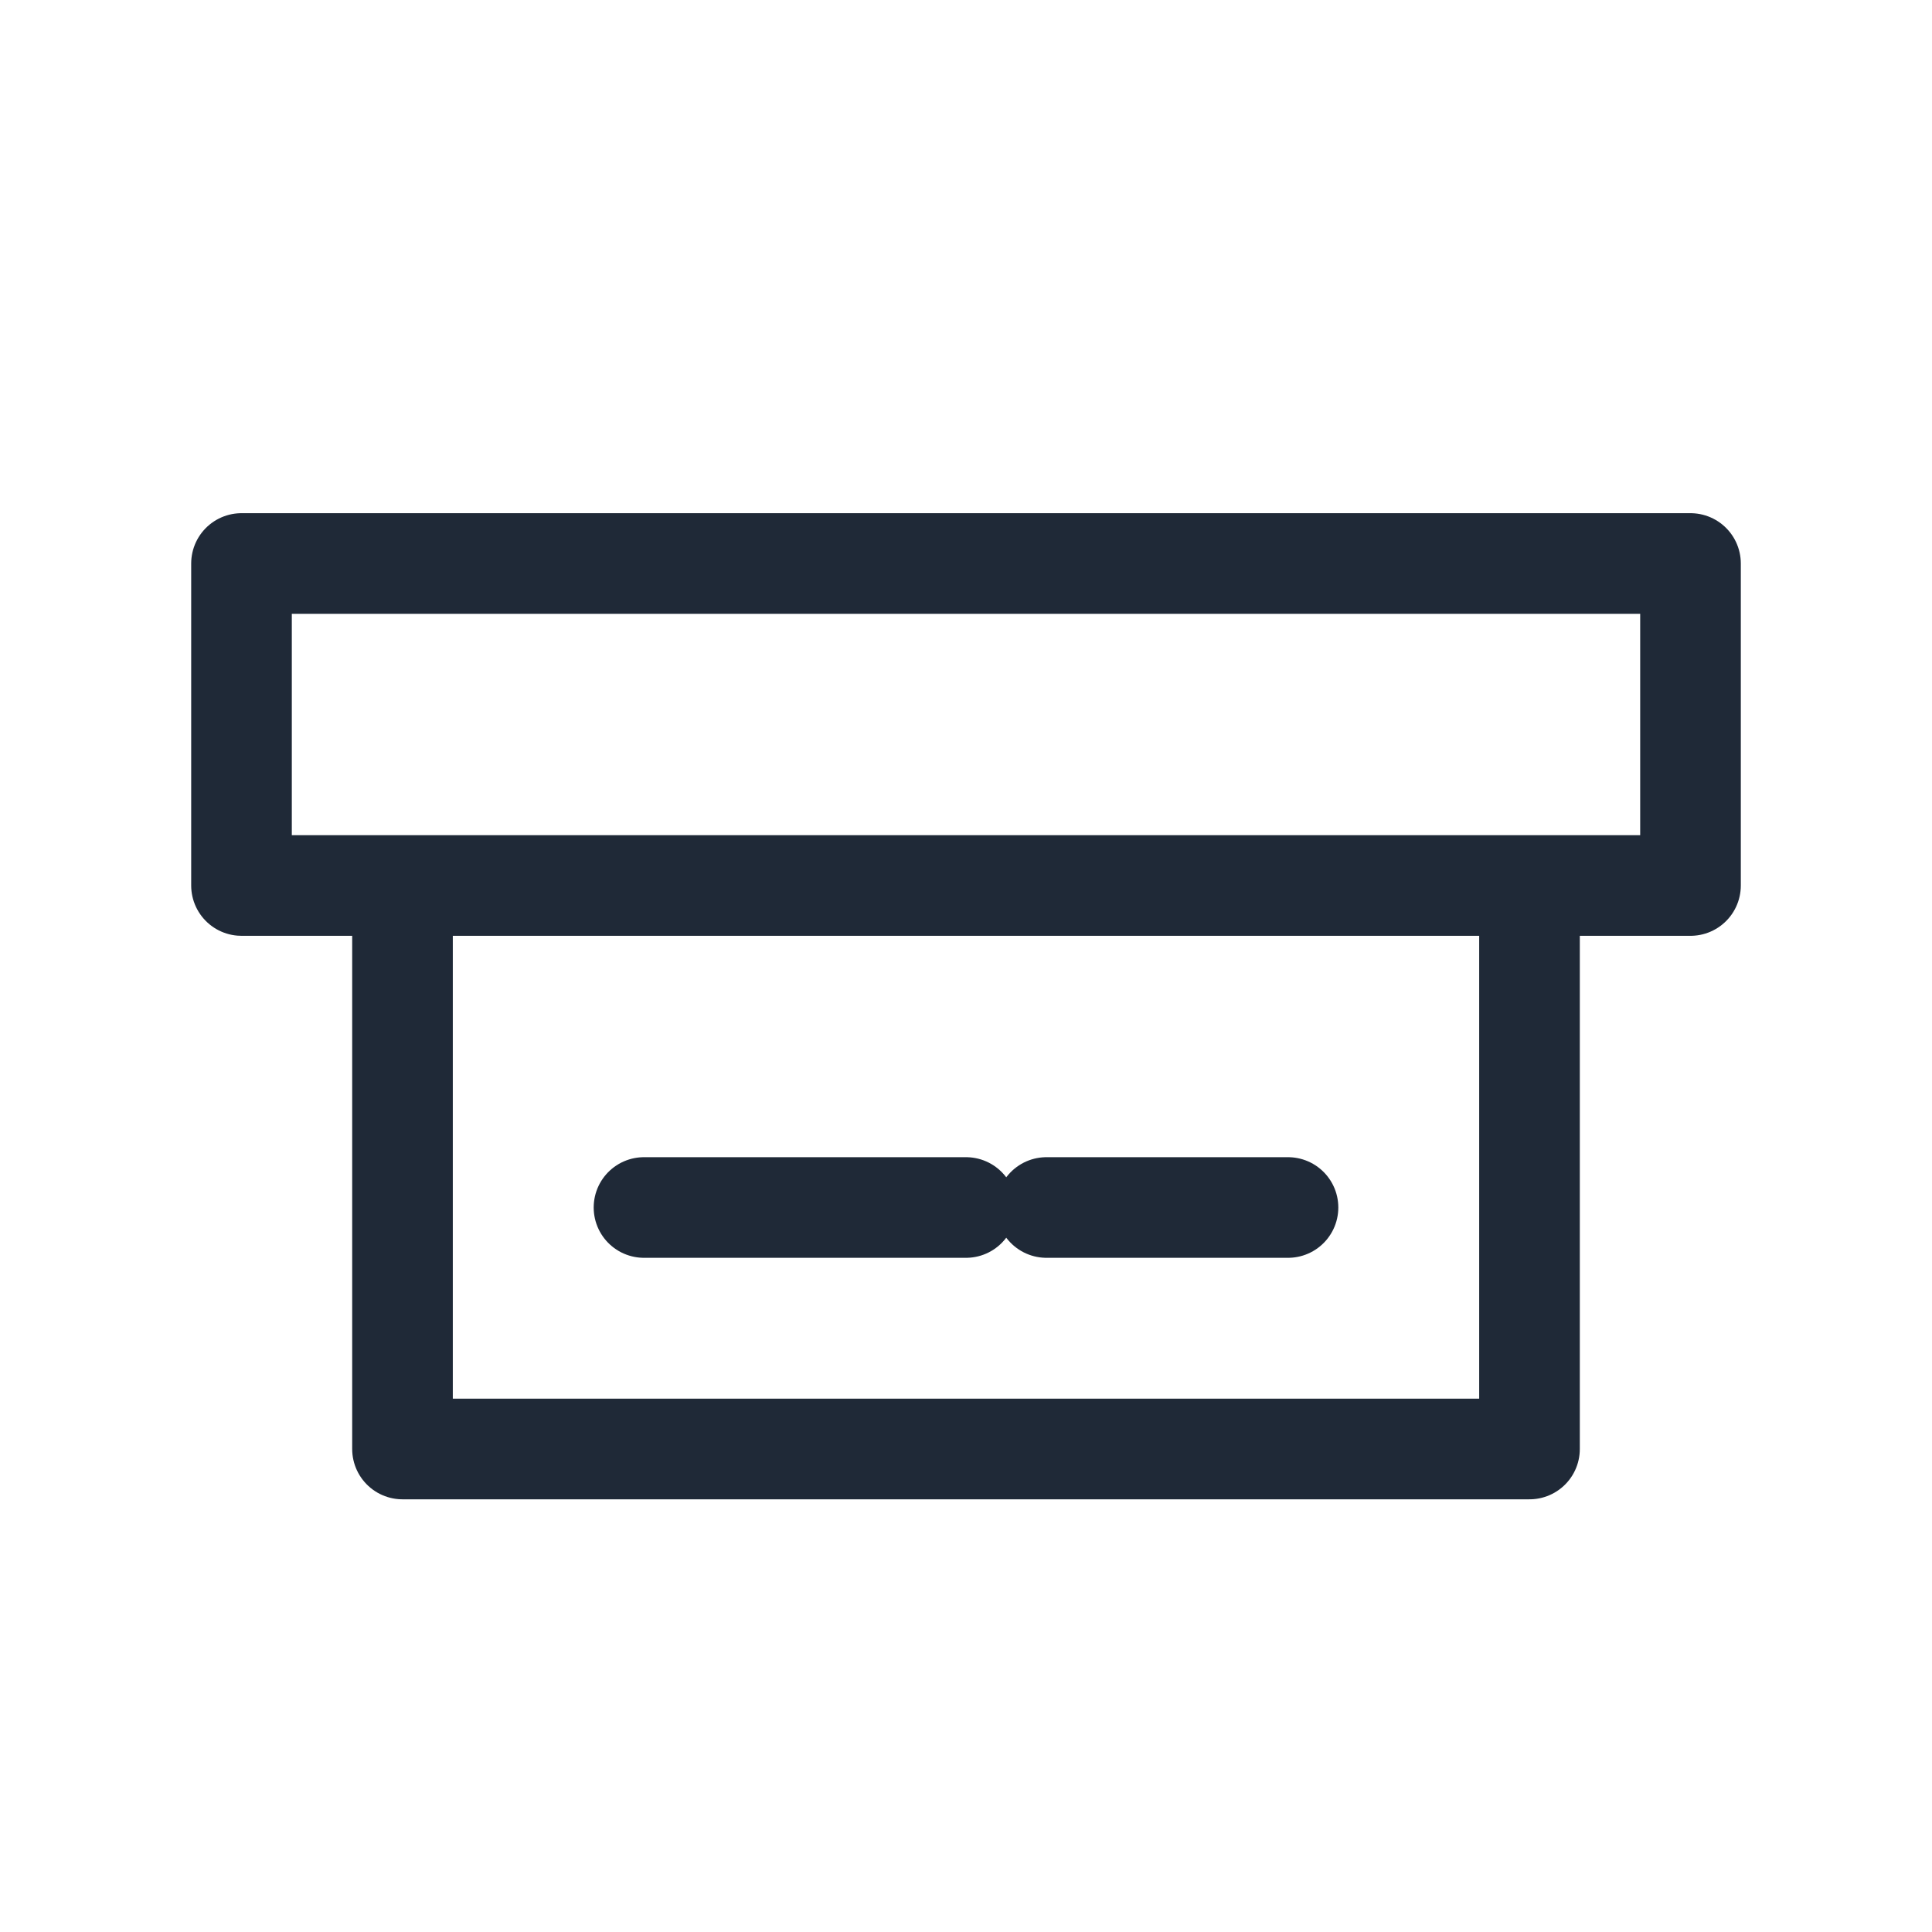 <svg xmlns="http://www.w3.org/2000/svg" width="96" height="96" viewBox="0 0 48 48" aria-label="Marketplace">
  <g fill="none" stroke="#1f2937" stroke-width="2.5" stroke-linecap="round" stroke-linejoin="round">
    <path d="M6 14h36v8H6zM10 22v14h28V22"/>
    <path d="M16 30h8M26 30h6"/>
  </g>
</svg>
